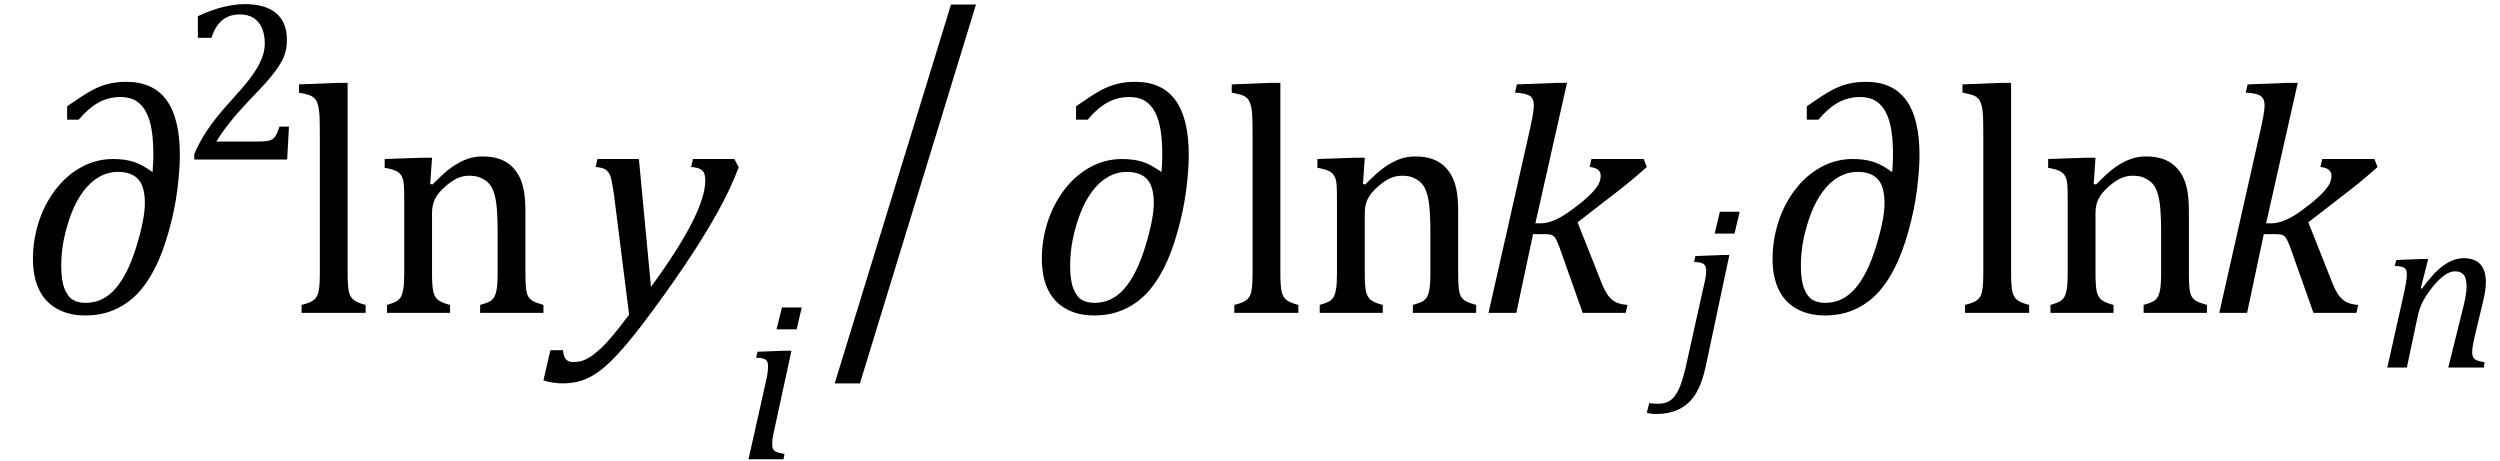 <?xml version="1.0" encoding="UTF-8" standalone="no"?><svg xmlns="http://www.w3.org/2000/svg" xmlns:xlink="http://www.w3.org/1999/xlink" stroke-dasharray="none" shape-rendering="auto" font-family="'Dialog'" width="151.813" text-rendering="auto" fill-opacity="1" contentScriptType="text/ecmascript" color-interpolation="auto" color-rendering="auto" preserveAspectRatio="xMidYMid meet" font-size="12" fill="black" stroke="black" image-rendering="auto" stroke-miterlimit="10" zoomAndPan="magnify" version="1.0" stroke-linecap="square" stroke-linejoin="miter" contentStyleType="text/css" font-style="normal" height="28" stroke-width="1" stroke-dashoffset="0" font-weight="normal" stroke-opacity="1" y="-9"><!--Converted from MathML using JEuclid--><defs id="genericDefs"/><g><g text-rendering="optimizeLegibility" transform="translate(1.172,19)" color-rendering="optimizeQuality" color-interpolation="linearRGB" image-rendering="optimizeQuality"><path d="M8.094 -8.547 L8.109 -8.797 Q8.141 -9.266 8.141 -9.594 Q8.141 -10.406 8.047 -11.047 Q7.953 -11.688 7.719 -12.156 Q7.484 -12.625 7.102 -12.867 Q6.719 -13.109 6.141 -13.109 Q5.422 -13.109 4.812 -12.773 Q4.203 -12.438 3.609 -11.734 L2.906 -11.734 L2.906 -12.547 Q3.844 -13.203 4.352 -13.484 Q4.859 -13.766 5.375 -13.898 Q5.891 -14.031 6.5 -14.031 Q8.125 -14.031 8.938 -12.922 Q9.75 -11.812 9.75 -9.578 Q9.75 -8.688 9.594 -7.461 Q9.438 -6.234 9.062 -4.906 Q8.688 -3.578 8.203 -2.648 Q7.719 -1.719 7.125 -1.117 Q6.531 -0.516 5.75 -0.18 Q4.969 0.156 4 0.156 Q3.016 0.156 2.289 -0.25 Q1.562 -0.656 1.195 -1.422 Q0.828 -2.188 0.828 -3.297 Q0.828 -4.391 1.164 -5.469 Q1.5 -6.547 2.164 -7.438 Q2.828 -8.328 3.742 -8.836 Q4.656 -9.344 5.688 -9.344 Q6.391 -9.344 6.922 -9.18 Q7.453 -9.016 8.094 -8.547 ZM7.625 -6.672 Q7.625 -7.672 7.219 -8.117 Q6.812 -8.562 5.984 -8.562 Q5.391 -8.562 4.852 -8.258 Q4.312 -7.953 3.883 -7.375 Q3.453 -6.797 3.164 -6.039 Q2.875 -5.281 2.711 -4.492 Q2.547 -3.703 2.547 -2.859 Q2.547 -1.969 2.742 -1.477 Q2.938 -0.984 3.25 -0.797 Q3.562 -0.609 4.031 -0.609 Q5.078 -0.609 5.828 -1.461 Q6.578 -2.312 7.102 -4 Q7.625 -5.688 7.625 -6.672 Z" stroke="none"/></g><g text-rendering="optimizeLegibility" transform="translate(10.922,9.688)" color-rendering="optimizeQuality" color-interpolation="linearRGB" image-rendering="optimizeQuality"><path d="M4.797 -1.094 Q5.141 -1.094 5.344 -1.133 Q5.547 -1.172 5.672 -1.273 Q5.797 -1.375 5.867 -1.523 Q5.938 -1.672 6.047 -2 L6.625 -2 L6.516 0 L0.875 0 L0.875 -0.328 Q1.172 -1.047 1.672 -1.797 Q2.172 -2.547 3.094 -3.562 Q3.891 -4.438 4.234 -4.891 Q4.609 -5.391 4.797 -5.75 Q4.984 -6.109 5.07 -6.422 Q5.156 -6.734 5.156 -7.062 Q5.156 -7.578 4.992 -7.969 Q4.828 -8.359 4.492 -8.586 Q4.156 -8.812 3.641 -8.812 Q2.359 -8.812 1.922 -7.391 L1.094 -7.391 L1.094 -8.703 Q1.922 -9.094 2.641 -9.266 Q3.359 -9.438 3.938 -9.438 Q5.203 -9.438 5.852 -8.883 Q6.5 -8.328 6.5 -7.266 Q6.5 -6.906 6.43 -6.602 Q6.359 -6.297 6.203 -6 Q6.047 -5.703 5.789 -5.359 Q5.531 -5.016 5.219 -4.664 Q4.906 -4.312 4.125 -3.5 Q2.828 -2.125 2.219 -1.094 L4.797 -1.094 Z" stroke="none"/></g><g text-rendering="optimizeLegibility" transform="translate(17.547,19)" color-rendering="optimizeQuality" color-interpolation="linearRGB" image-rendering="optimizeQuality"><path d="M3.562 -2.438 Q3.562 -1.609 3.641 -1.281 Q3.719 -0.953 3.938 -0.781 Q4.156 -0.609 4.656 -0.484 L4.656 0 L0.766 0 L0.766 -0.484 Q1.266 -0.609 1.453 -0.742 Q1.641 -0.875 1.727 -1.07 Q1.812 -1.266 1.844 -1.594 Q1.875 -1.922 1.875 -2.438 L1.875 -10.609 Q1.875 -11.547 1.859 -11.922 Q1.844 -12.297 1.781 -12.555 Q1.719 -12.812 1.609 -12.961 Q1.5 -13.109 1.305 -13.195 Q1.109 -13.281 0.609 -13.375 L0.609 -13.875 L2.969 -13.969 L3.562 -13.969 L3.562 -2.438 ZM15.453 0 L11.609 0 L11.609 -0.484 Q12 -0.594 12.164 -0.68 Q12.328 -0.766 12.438 -0.922 Q12.547 -1.078 12.609 -1.406 Q12.672 -1.734 12.672 -2.406 L12.672 -4.969 Q12.672 -5.641 12.633 -6.203 Q12.594 -6.766 12.5 -7.117 Q12.406 -7.469 12.281 -7.672 Q12.156 -7.875 11.969 -8.016 Q11.781 -8.156 11.547 -8.242 Q11.312 -8.328 10.938 -8.328 Q10.562 -8.328 10.219 -8.172 Q9.875 -8.016 9.461 -7.648 Q9.047 -7.281 8.867 -6.914 Q8.688 -6.547 8.688 -6.078 L8.688 -2.438 Q8.688 -1.609 8.766 -1.281 Q8.844 -0.953 9.062 -0.781 Q9.281 -0.609 9.781 -0.484 L9.781 0 L5.953 0 L5.953 -0.484 Q6.328 -0.594 6.492 -0.68 Q6.656 -0.766 6.766 -0.922 Q6.875 -1.078 6.938 -1.406 Q7 -1.734 7 -2.406 L7 -6.672 Q7 -7.297 6.984 -7.68 Q6.969 -8.062 6.852 -8.289 Q6.734 -8.516 6.492 -8.625 Q6.25 -8.734 5.812 -8.812 L5.812 -9.344 L8.094 -9.422 L8.688 -9.422 L8.578 -7.828 L8.719 -7.797 Q9.438 -8.531 9.883 -8.844 Q10.328 -9.156 10.781 -9.328 Q11.234 -9.5 11.75 -9.5 Q12.281 -9.5 12.695 -9.375 Q13.109 -9.25 13.422 -8.992 Q13.734 -8.734 13.945 -8.359 Q14.156 -7.984 14.258 -7.461 Q14.359 -6.938 14.359 -6.125 L14.359 -2.438 Q14.359 -1.766 14.398 -1.461 Q14.438 -1.156 14.531 -0.992 Q14.625 -0.828 14.812 -0.719 Q15 -0.609 15.453 -0.484 L15.453 0 Z" stroke="none"/></g><g text-rendering="optimizeLegibility" transform="translate(35.469,19)" color-rendering="optimizeQuality" color-interpolation="linearRGB" image-rendering="optimizeQuality"><path d="M1.812 -7.203 Q1.703 -7.953 1.617 -8.242 Q1.531 -8.531 1.336 -8.68 Q1.141 -8.828 0.703 -8.859 L0.812 -9.344 L3.328 -9.344 L4.062 -1.578 Q7.359 -6.078 7.359 -8.031 Q7.359 -8.5 7.164 -8.664 Q6.969 -8.828 6.5 -8.859 L6.609 -9.344 L9.125 -9.344 L9.391 -8.844 Q8.875 -7.484 8.062 -6.031 Q7.25 -4.578 6.086 -2.852 Q4.922 -1.125 3.5 0.75 Q2.406 2.172 1.656 2.906 Q1.078 3.469 0.602 3.758 Q0.125 4.047 -0.336 4.164 Q-0.797 4.281 -1.297 4.281 Q-1.562 4.281 -1.898 4.234 Q-2.234 4.188 -2.469 4.094 L-2.047 2.266 L-1.281 2.266 Q-1.266 2.594 -1.125 2.789 Q-0.984 2.984 -0.688 2.984 Q-0.375 2.984 -0.156 2.922 Q0.062 2.859 0.312 2.711 Q0.562 2.562 0.922 2.242 Q1.281 1.922 1.727 1.391 Q2.172 0.859 2.734 0.109 L1.812 -7.203 Z" stroke="none"/></g><g text-rendering="optimizeLegibility" transform="translate(44.859,27.891)" color-rendering="optimizeQuality" color-interpolation="linearRGB" image-rendering="optimizeQuality"><path d="M3.828 -9.219 L3.516 -7.891 L2.297 -7.891 L2.625 -9.219 L3.828 -9.219 ZM2.141 -1.703 Q2.062 -1.359 2.047 -1.203 Q2.031 -1.047 2.031 -0.938 Q2.031 -0.719 2.094 -0.609 Q2.156 -0.5 2.305 -0.438 Q2.453 -0.375 2.781 -0.328 L2.719 0 L0.594 0 L1.625 -4.609 Q1.719 -5 1.75 -5.234 Q1.781 -5.469 1.781 -5.641 Q1.781 -5.828 1.727 -5.938 Q1.672 -6.047 1.531 -6.102 Q1.391 -6.156 1.062 -6.172 L1.141 -6.531 L2.797 -6.594 L3.203 -6.594 L2.141 -1.703 Z" stroke="none"/></g><g text-rendering="optimizeLegibility" transform="translate(50.078,17.961) matrix(1,0,0,1.266,0,0)" color-rendering="optimizeQuality" color-interpolation="linearRGB" image-rendering="optimizeQuality"><path d="M9.188 -13.969 L2.141 4.203 L0.609 4.203 L7.672 -13.969 L9.188 -13.969 Z" stroke="none"/></g><g text-rendering="optimizeLegibility" transform="translate(62.438,19)" color-rendering="optimizeQuality" color-interpolation="linearRGB" image-rendering="optimizeQuality"><path d="M8.094 -8.547 L8.109 -8.797 Q8.141 -9.266 8.141 -9.594 Q8.141 -10.406 8.047 -11.047 Q7.953 -11.688 7.719 -12.156 Q7.484 -12.625 7.102 -12.867 Q6.719 -13.109 6.141 -13.109 Q5.422 -13.109 4.812 -12.773 Q4.203 -12.438 3.609 -11.734 L2.906 -11.734 L2.906 -12.547 Q3.844 -13.203 4.352 -13.484 Q4.859 -13.766 5.375 -13.898 Q5.891 -14.031 6.5 -14.031 Q8.125 -14.031 8.938 -12.922 Q9.75 -11.812 9.75 -9.578 Q9.75 -8.688 9.594 -7.461 Q9.438 -6.234 9.062 -4.906 Q8.688 -3.578 8.203 -2.648 Q7.719 -1.719 7.125 -1.117 Q6.531 -0.516 5.75 -0.18 Q4.969 0.156 4 0.156 Q3.016 0.156 2.289 -0.25 Q1.562 -0.656 1.195 -1.422 Q0.828 -2.188 0.828 -3.297 Q0.828 -4.391 1.164 -5.469 Q1.5 -6.547 2.164 -7.438 Q2.828 -8.328 3.742 -8.836 Q4.656 -9.344 5.688 -9.344 Q6.391 -9.344 6.922 -9.18 Q7.453 -9.016 8.094 -8.547 ZM7.625 -6.672 Q7.625 -7.672 7.219 -8.117 Q6.812 -8.562 5.984 -8.562 Q5.391 -8.562 4.852 -8.258 Q4.312 -7.953 3.883 -7.375 Q3.453 -6.797 3.164 -6.039 Q2.875 -5.281 2.711 -4.492 Q2.547 -3.703 2.547 -2.859 Q2.547 -1.969 2.742 -1.477 Q2.938 -0.984 3.25 -0.797 Q3.562 -0.609 4.031 -0.609 Q5.078 -0.609 5.828 -1.461 Q6.578 -2.312 7.102 -4 Q7.625 -5.688 7.625 -6.672 Z" stroke="none"/></g><g text-rendering="optimizeLegibility" transform="translate(74.188,19)" color-rendering="optimizeQuality" color-interpolation="linearRGB" image-rendering="optimizeQuality"><path d="M3.562 -2.438 Q3.562 -1.609 3.641 -1.281 Q3.719 -0.953 3.938 -0.781 Q4.156 -0.609 4.656 -0.484 L4.656 0 L0.766 0 L0.766 -0.484 Q1.266 -0.609 1.453 -0.742 Q1.641 -0.875 1.727 -1.07 Q1.812 -1.266 1.844 -1.594 Q1.875 -1.922 1.875 -2.438 L1.875 -10.609 Q1.875 -11.547 1.859 -11.922 Q1.844 -12.297 1.781 -12.555 Q1.719 -12.812 1.609 -12.961 Q1.5 -13.109 1.305 -13.195 Q1.109 -13.281 0.609 -13.375 L0.609 -13.875 L2.969 -13.969 L3.562 -13.969 L3.562 -2.438 ZM15.453 0 L11.609 0 L11.609 -0.484 Q12 -0.594 12.164 -0.68 Q12.328 -0.766 12.438 -0.922 Q12.547 -1.078 12.609 -1.406 Q12.672 -1.734 12.672 -2.406 L12.672 -4.969 Q12.672 -5.641 12.633 -6.203 Q12.594 -6.766 12.5 -7.117 Q12.406 -7.469 12.281 -7.672 Q12.156 -7.875 11.969 -8.016 Q11.781 -8.156 11.547 -8.242 Q11.312 -8.328 10.938 -8.328 Q10.562 -8.328 10.219 -8.172 Q9.875 -8.016 9.461 -7.648 Q9.047 -7.281 8.867 -6.914 Q8.688 -6.547 8.688 -6.078 L8.688 -2.438 Q8.688 -1.609 8.766 -1.281 Q8.844 -0.953 9.062 -0.781 Q9.281 -0.609 9.781 -0.484 L9.781 0 L5.953 0 L5.953 -0.484 Q6.328 -0.594 6.492 -0.68 Q6.656 -0.766 6.766 -0.922 Q6.875 -1.078 6.938 -1.406 Q7 -1.734 7 -2.406 L7 -6.672 Q7 -7.297 6.984 -7.68 Q6.969 -8.062 6.852 -8.289 Q6.734 -8.516 6.492 -8.625 Q6.25 -8.734 5.812 -8.812 L5.812 -9.344 L8.094 -9.422 L8.688 -9.422 L8.578 -7.828 L8.719 -7.797 Q9.438 -8.531 9.883 -8.844 Q10.328 -9.156 10.781 -9.328 Q11.234 -9.5 11.75 -9.5 Q12.281 -9.5 12.695 -9.375 Q13.109 -9.25 13.422 -8.992 Q13.734 -8.734 13.945 -8.359 Q14.156 -7.984 14.258 -7.461 Q14.359 -6.938 14.359 -6.125 L14.359 -2.438 Q14.359 -1.766 14.398 -1.461 Q14.438 -1.156 14.531 -0.992 Q14.625 -0.828 14.812 -0.719 Q15 -0.609 15.453 -0.484 L15.453 0 Z" stroke="none"/></g><g text-rendering="optimizeLegibility" transform="translate(89.641,19)" color-rendering="optimizeQuality" color-interpolation="linearRGB" image-rendering="optimizeQuality"><path d="M3.594 -5.438 L3.906 -5.438 Q4.203 -5.438 4.555 -5.555 Q4.906 -5.672 5.312 -5.922 Q5.719 -6.172 6.391 -6.703 Q6.891 -7.125 7.141 -7.414 Q7.391 -7.703 7.477 -7.914 Q7.562 -8.125 7.562 -8.328 Q7.562 -8.797 6.891 -8.859 L7 -9.344 L10.172 -9.344 L10.359 -8.859 Q9.547 -8.125 8.641 -7.422 L6.156 -5.5 L7.625 -1.797 Q7.828 -1.297 8.031 -1.031 Q8.234 -0.766 8.5 -0.641 Q8.766 -0.516 9.188 -0.484 L9.078 0 L6.469 0 L5.047 -4.016 Q4.906 -4.391 4.812 -4.531 Q4.719 -4.672 4.594 -4.727 Q4.469 -4.781 4.188 -4.781 L3.453 -4.781 L2.438 0 L0.75 0 L3.266 -11.156 Q3.375 -11.656 3.414 -11.875 Q3.453 -12.094 3.477 -12.281 Q3.5 -12.469 3.5 -12.609 Q3.5 -13.016 3.25 -13.18 Q3 -13.344 2.359 -13.375 L2.469 -13.875 L4.938 -13.969 L5.516 -13.969 L3.594 -5.438 Z" stroke="none"/></g><g text-rendering="optimizeLegibility" transform="translate(101.797,22.078)" color-rendering="optimizeQuality" color-interpolation="linearRGB" image-rendering="optimizeQuality"><path d="M3.844 -9.219 L3.531 -7.891 L2.328 -7.891 L2.641 -9.219 L3.844 -9.219 ZM1.797 0.109 Q1.578 1.156 1.203 1.789 Q0.828 2.422 0.219 2.742 Q-0.391 3.062 -1.219 3.062 Q-1.562 3.062 -1.797 2.984 L-1.641 2.391 Q-1.531 2.422 -1.398 2.43 Q-1.266 2.438 -1.125 2.438 Q-0.797 2.438 -0.562 2.344 Q-0.328 2.25 -0.133 2.016 Q0.062 1.781 0.227 1.375 Q0.391 0.969 0.547 0.312 L1.641 -4.609 Q1.734 -4.984 1.773 -5.227 Q1.812 -5.469 1.812 -5.641 Q1.812 -5.828 1.75 -5.938 Q1.688 -6.047 1.555 -6.102 Q1.422 -6.156 1.078 -6.172 L1.156 -6.531 L2.828 -6.594 L3.219 -6.594 L1.797 0.109 Z" stroke="none"/></g><g text-rendering="optimizeLegibility" transform="translate(106.812,19)" color-rendering="optimizeQuality" color-interpolation="linearRGB" image-rendering="optimizeQuality"><path d="M8.094 -8.547 L8.109 -8.797 Q8.141 -9.266 8.141 -9.594 Q8.141 -10.406 8.047 -11.047 Q7.953 -11.688 7.719 -12.156 Q7.484 -12.625 7.102 -12.867 Q6.719 -13.109 6.141 -13.109 Q5.422 -13.109 4.812 -12.773 Q4.203 -12.438 3.609 -11.734 L2.906 -11.734 L2.906 -12.547 Q3.844 -13.203 4.352 -13.484 Q4.859 -13.766 5.375 -13.898 Q5.891 -14.031 6.5 -14.031 Q8.125 -14.031 8.938 -12.922 Q9.75 -11.812 9.75 -9.578 Q9.75 -8.688 9.594 -7.461 Q9.438 -6.234 9.062 -4.906 Q8.688 -3.578 8.203 -2.648 Q7.719 -1.719 7.125 -1.117 Q6.531 -0.516 5.75 -0.18 Q4.969 0.156 4 0.156 Q3.016 0.156 2.289 -0.25 Q1.562 -0.656 1.195 -1.422 Q0.828 -2.188 0.828 -3.297 Q0.828 -4.391 1.164 -5.469 Q1.5 -6.547 2.164 -7.438 Q2.828 -8.328 3.742 -8.836 Q4.656 -9.344 5.688 -9.344 Q6.391 -9.344 6.922 -9.18 Q7.453 -9.016 8.094 -8.547 ZM7.625 -6.672 Q7.625 -7.672 7.219 -8.117 Q6.812 -8.562 5.984 -8.562 Q5.391 -8.562 4.852 -8.258 Q4.312 -7.953 3.883 -7.375 Q3.453 -6.797 3.164 -6.039 Q2.875 -5.281 2.711 -4.492 Q2.547 -3.703 2.547 -2.859 Q2.547 -1.969 2.742 -1.477 Q2.938 -0.984 3.25 -0.797 Q3.562 -0.609 4.031 -0.609 Q5.078 -0.609 5.828 -1.461 Q6.578 -2.312 7.102 -4 Q7.625 -5.688 7.625 -6.672 Z" stroke="none"/></g><g text-rendering="optimizeLegibility" transform="translate(118.562,19)" color-rendering="optimizeQuality" color-interpolation="linearRGB" image-rendering="optimizeQuality"><path d="M3.562 -2.438 Q3.562 -1.609 3.641 -1.281 Q3.719 -0.953 3.938 -0.781 Q4.156 -0.609 4.656 -0.484 L4.656 0 L0.766 0 L0.766 -0.484 Q1.266 -0.609 1.453 -0.742 Q1.641 -0.875 1.727 -1.07 Q1.812 -1.266 1.844 -1.594 Q1.875 -1.922 1.875 -2.438 L1.875 -10.609 Q1.875 -11.547 1.859 -11.922 Q1.844 -12.297 1.781 -12.555 Q1.719 -12.812 1.609 -12.961 Q1.5 -13.109 1.305 -13.195 Q1.109 -13.281 0.609 -13.375 L0.609 -13.875 L2.969 -13.969 L3.562 -13.969 L3.562 -2.438 ZM15.453 0 L11.609 0 L11.609 -0.484 Q12 -0.594 12.164 -0.68 Q12.328 -0.766 12.438 -0.922 Q12.547 -1.078 12.609 -1.406 Q12.672 -1.734 12.672 -2.406 L12.672 -4.969 Q12.672 -5.641 12.633 -6.203 Q12.594 -6.766 12.5 -7.117 Q12.406 -7.469 12.281 -7.672 Q12.156 -7.875 11.969 -8.016 Q11.781 -8.156 11.547 -8.242 Q11.312 -8.328 10.938 -8.328 Q10.562 -8.328 10.219 -8.172 Q9.875 -8.016 9.461 -7.648 Q9.047 -7.281 8.867 -6.914 Q8.688 -6.547 8.688 -6.078 L8.688 -2.438 Q8.688 -1.609 8.766 -1.281 Q8.844 -0.953 9.062 -0.781 Q9.281 -0.609 9.781 -0.484 L9.781 0 L5.953 0 L5.953 -0.484 Q6.328 -0.594 6.492 -0.68 Q6.656 -0.766 6.766 -0.922 Q6.875 -1.078 6.938 -1.406 Q7 -1.734 7 -2.406 L7 -6.672 Q7 -7.297 6.984 -7.68 Q6.969 -8.062 6.852 -8.289 Q6.734 -8.516 6.492 -8.625 Q6.25 -8.734 5.812 -8.812 L5.812 -9.344 L8.094 -9.422 L8.688 -9.422 L8.578 -7.828 L8.719 -7.797 Q9.438 -8.531 9.883 -8.844 Q10.328 -9.156 10.781 -9.328 Q11.234 -9.5 11.75 -9.5 Q12.281 -9.5 12.695 -9.375 Q13.109 -9.25 13.422 -8.992 Q13.734 -8.734 13.945 -8.359 Q14.156 -7.984 14.258 -7.461 Q14.359 -6.938 14.359 -6.125 L14.359 -2.438 Q14.359 -1.766 14.398 -1.461 Q14.438 -1.156 14.531 -0.992 Q14.625 -0.828 14.812 -0.719 Q15 -0.609 15.453 -0.484 L15.453 0 Z" stroke="none"/></g><g text-rendering="optimizeLegibility" transform="translate(134.016,19)" color-rendering="optimizeQuality" color-interpolation="linearRGB" image-rendering="optimizeQuality"><path d="M3.594 -5.438 L3.906 -5.438 Q4.203 -5.438 4.555 -5.555 Q4.906 -5.672 5.312 -5.922 Q5.719 -6.172 6.391 -6.703 Q6.891 -7.125 7.141 -7.414 Q7.391 -7.703 7.477 -7.914 Q7.562 -8.125 7.562 -8.328 Q7.562 -8.797 6.891 -8.859 L7 -9.344 L10.172 -9.344 L10.359 -8.859 Q9.547 -8.125 8.641 -7.422 L6.156 -5.5 L7.625 -1.797 Q7.828 -1.297 8.031 -1.031 Q8.234 -0.766 8.5 -0.641 Q8.766 -0.516 9.188 -0.484 L9.078 0 L6.469 0 L5.047 -4.016 Q4.906 -4.391 4.812 -4.531 Q4.719 -4.672 4.594 -4.727 Q4.469 -4.781 4.188 -4.781 L3.453 -4.781 L2.438 0 L0.75 0 L3.266 -11.156 Q3.375 -11.656 3.414 -11.875 Q3.453 -12.094 3.477 -12.281 Q3.5 -12.469 3.5 -12.609 Q3.5 -13.016 3.25 -13.18 Q3 -13.344 2.359 -13.375 L2.469 -13.875 L4.938 -13.969 L5.516 -13.969 L3.594 -5.438 Z" stroke="none"/></g><g text-rendering="optimizeLegibility" transform="translate(144.375,22.32)" color-rendering="optimizeQuality" color-interpolation="linearRGB" image-rendering="optimizeQuality"><path d="M6.453 0 L4.297 0 L5.156 -3.469 Q5.25 -3.812 5.328 -4.211 Q5.406 -4.609 5.406 -4.938 Q5.406 -5.422 5.234 -5.633 Q5.062 -5.844 4.703 -5.844 Q4.422 -5.844 4.094 -5.625 Q3.766 -5.406 3.398 -4.961 Q3.031 -4.516 2.781 -4.062 Q2.531 -3.609 2.406 -2.953 L1.781 0 L0.594 0 L1.641 -4.672 Q1.672 -4.828 1.727 -5.133 Q1.781 -5.438 1.781 -5.641 Q1.781 -5.844 1.727 -5.945 Q1.672 -6.047 1.531 -6.102 Q1.391 -6.156 1.047 -6.172 L1.141 -6.531 L2.688 -6.594 L3.078 -6.594 L2.625 -4.812 L2.703 -4.797 Q3.375 -5.734 3.992 -6.188 Q4.609 -6.641 5.234 -6.641 Q5.906 -6.641 6.242 -6.273 Q6.578 -5.906 6.578 -5.203 Q6.578 -4.953 6.539 -4.664 Q6.5 -4.375 6.438 -4.141 L5.859 -1.703 Q5.75 -1.219 5.75 -0.938 Q5.75 -0.719 5.82 -0.609 Q5.891 -0.5 6.031 -0.438 Q6.172 -0.375 6.5 -0.328 L6.453 0 Z" stroke="none"/></g></g></svg>